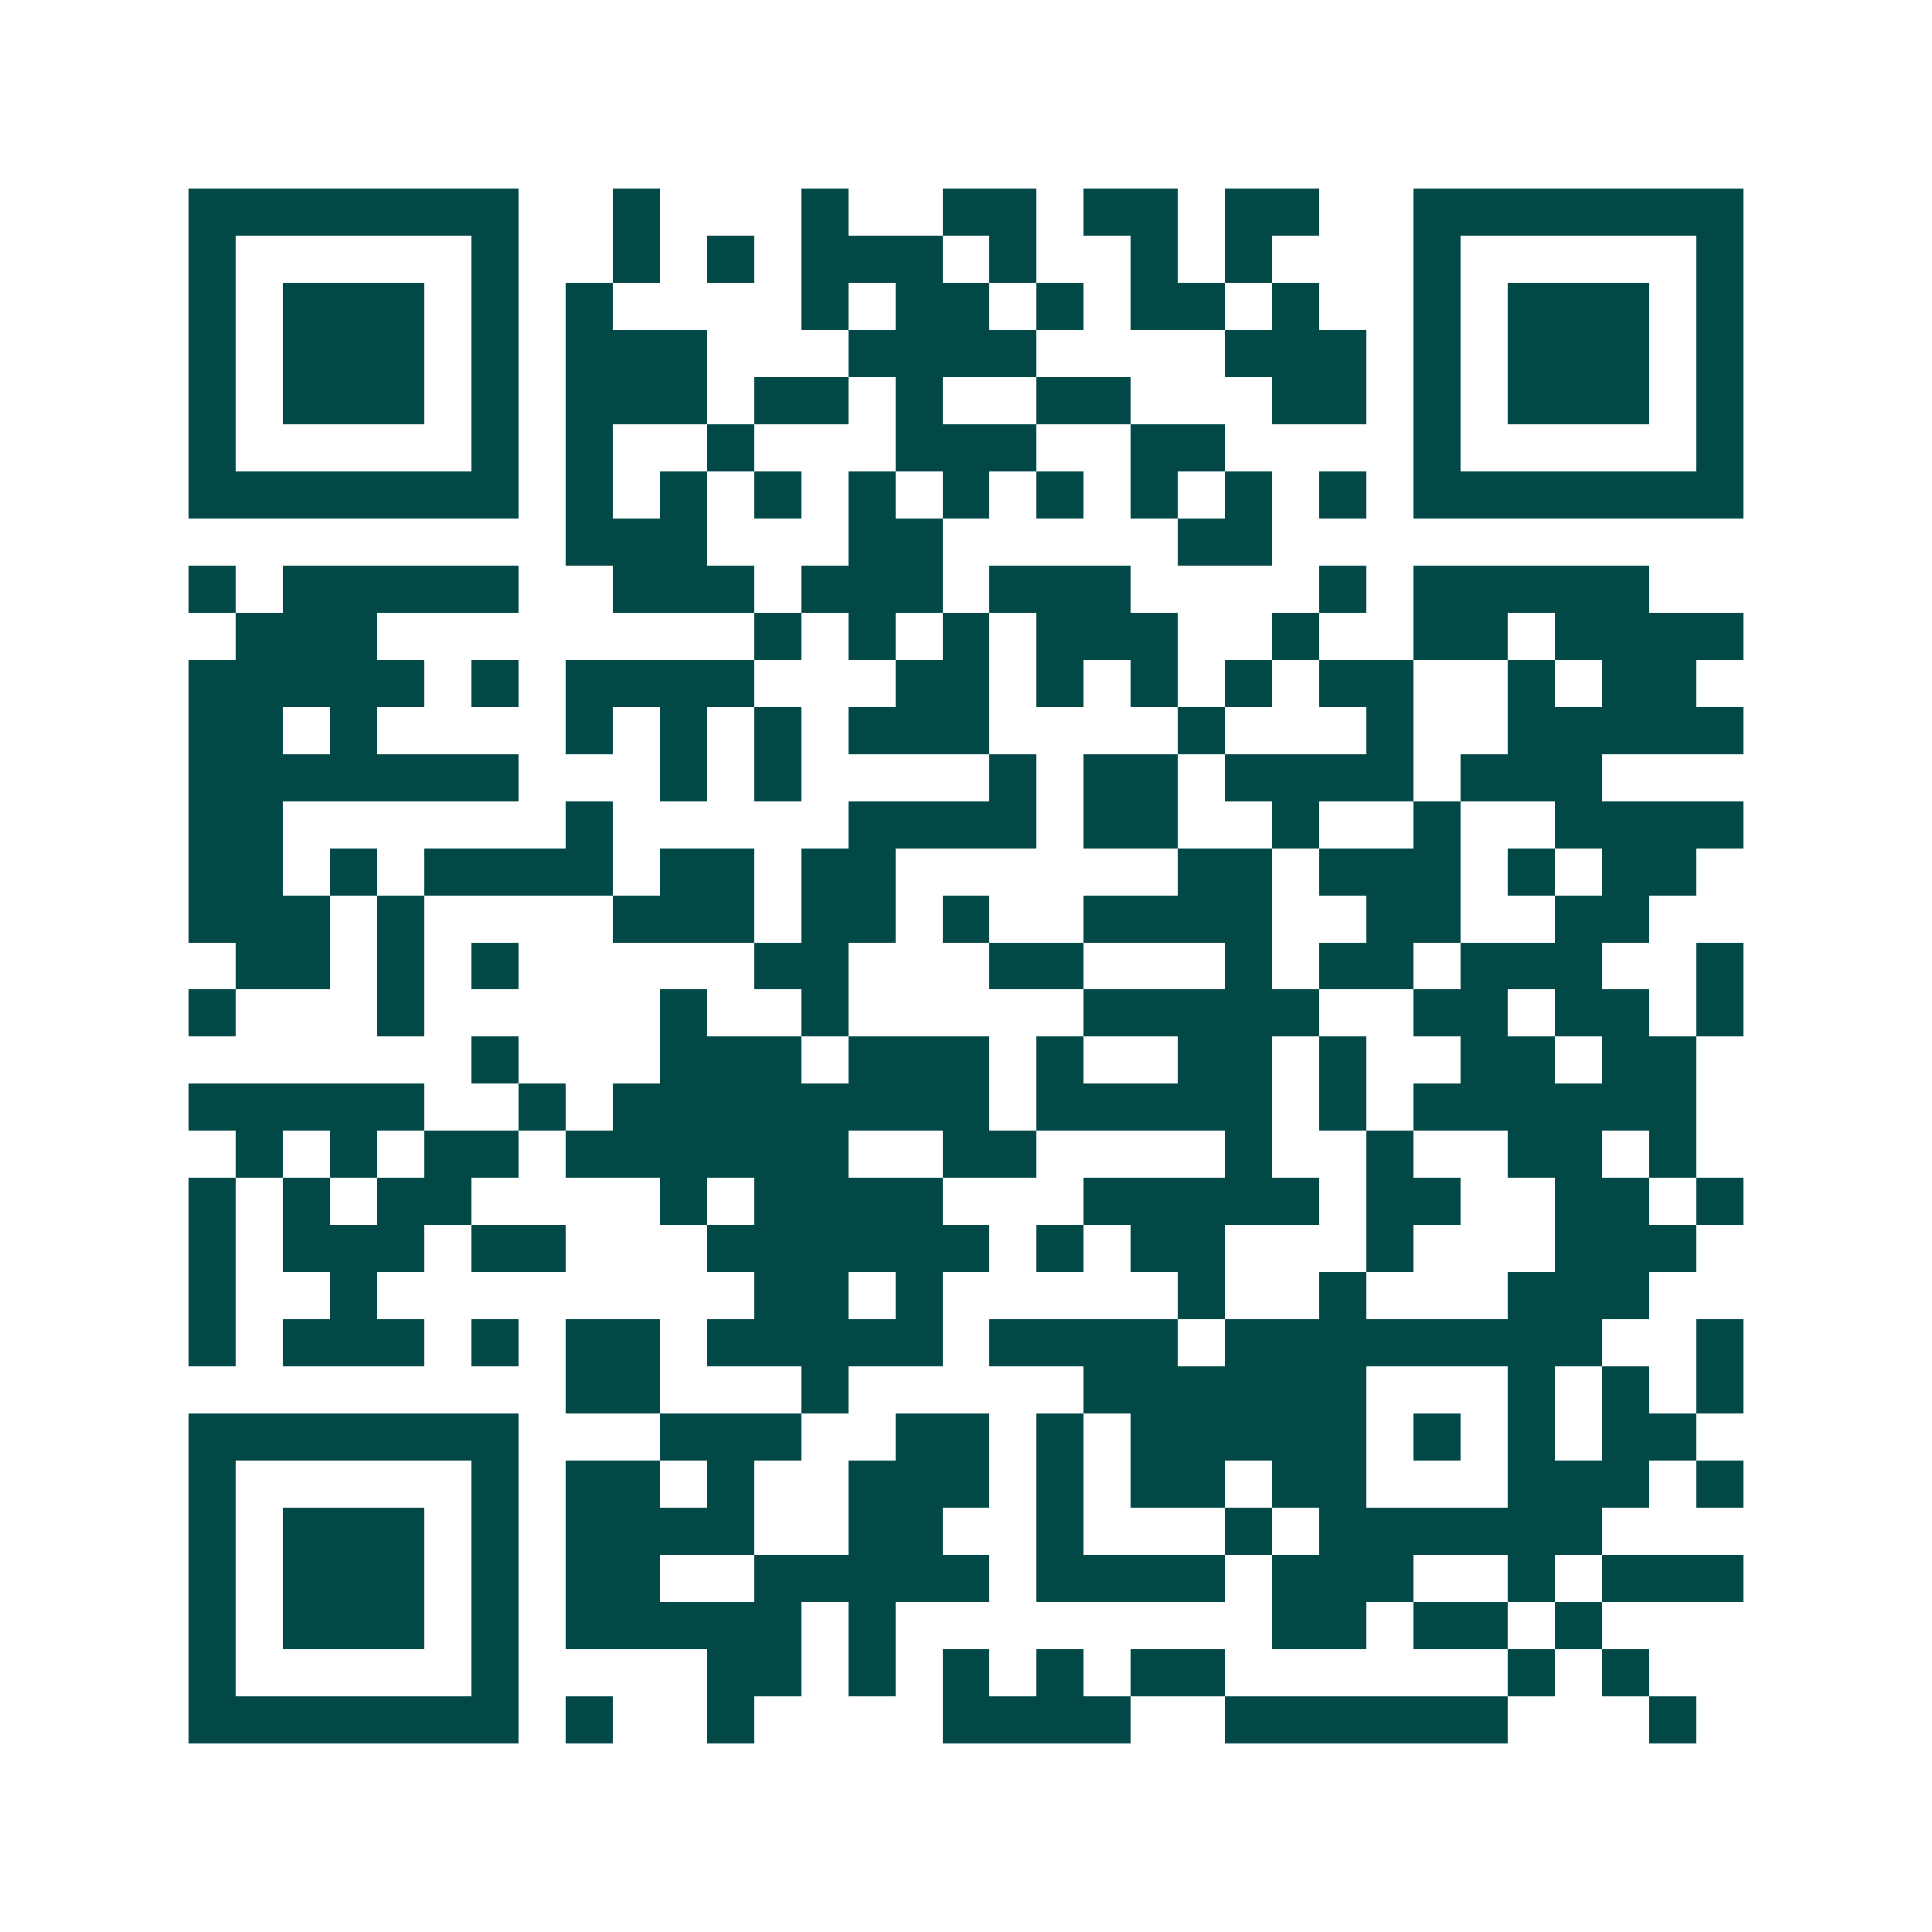<svg xmlns="http://www.w3.org/2000/svg" width="200" height="200" viewBox="0 0 41 41" shape-rendering="crispEdges"><path fill="#ffffff" d="M0 0h41v41H0z"/><path stroke="#014847" d="M4 4.5h7m2 0h1m3 0h1m2 0h2m1 0h2m1 0h2m2 0h7M4 5.5h1m5 0h1m2 0h1m1 0h1m1 0h3m1 0h1m2 0h1m1 0h1m3 0h1m5 0h1M4 6.5h1m1 0h3m1 0h1m1 0h1m4 0h1m1 0h2m1 0h1m1 0h2m1 0h1m2 0h1m1 0h3m1 0h1M4 7.5h1m1 0h3m1 0h1m1 0h3m3 0h4m4 0h3m1 0h1m1 0h3m1 0h1M4 8.5h1m1 0h3m1 0h1m1 0h3m1 0h2m1 0h1m2 0h2m3 0h2m1 0h1m1 0h3m1 0h1M4 9.5h1m5 0h1m1 0h1m2 0h1m3 0h3m2 0h2m4 0h1m5 0h1M4 10.5h7m1 0h1m1 0h1m1 0h1m1 0h1m1 0h1m1 0h1m1 0h1m1 0h1m1 0h1m1 0h7M12 11.5h3m3 0h2m5 0h2M4 12.5h1m1 0h5m2 0h3m1 0h3m1 0h3m4 0h1m1 0h5M5 13.5h3m8 0h1m1 0h1m1 0h1m1 0h3m2 0h1m2 0h2m1 0h4M4 14.5h5m1 0h1m1 0h4m3 0h2m1 0h1m1 0h1m1 0h1m1 0h2m2 0h1m1 0h2M4 15.5h2m1 0h1m4 0h1m1 0h1m1 0h1m1 0h3m4 0h1m3 0h1m2 0h5M4 16.5h7m3 0h1m1 0h1m4 0h1m1 0h2m1 0h4m1 0h3M4 17.5h2m6 0h1m5 0h4m1 0h2m2 0h1m2 0h1m2 0h4M4 18.5h2m1 0h1m1 0h4m1 0h2m1 0h2m6 0h2m1 0h3m1 0h1m1 0h2M4 19.5h3m1 0h1m4 0h3m1 0h2m1 0h1m2 0h4m2 0h2m2 0h2M5 20.5h2m1 0h1m1 0h1m5 0h2m3 0h2m3 0h1m1 0h2m1 0h3m2 0h1M4 21.5h1m3 0h1m5 0h1m2 0h1m5 0h5m2 0h2m1 0h2m1 0h1M10 22.5h1m3 0h3m1 0h3m1 0h1m2 0h2m1 0h1m2 0h2m1 0h2M4 23.5h5m2 0h1m1 0h8m1 0h5m1 0h1m1 0h6M5 24.5h1m1 0h1m1 0h2m1 0h6m2 0h2m4 0h1m2 0h1m2 0h2m1 0h1M4 25.5h1m1 0h1m1 0h2m4 0h1m1 0h4m3 0h5m1 0h2m2 0h2m1 0h1M4 26.5h1m1 0h3m1 0h2m3 0h6m1 0h1m1 0h2m3 0h1m3 0h3M4 27.5h1m2 0h1m8 0h2m1 0h1m5 0h1m2 0h1m3 0h3M4 28.5h1m1 0h3m1 0h1m1 0h2m1 0h5m1 0h4m1 0h8m2 0h1M12 29.5h2m3 0h1m5 0h6m3 0h1m1 0h1m1 0h1M4 30.5h7m3 0h3m2 0h2m1 0h1m1 0h5m1 0h1m1 0h1m1 0h2M4 31.5h1m5 0h1m1 0h2m1 0h1m2 0h3m1 0h1m1 0h2m1 0h2m3 0h3m1 0h1M4 32.5h1m1 0h3m1 0h1m1 0h4m2 0h2m2 0h1m3 0h1m1 0h6M4 33.5h1m1 0h3m1 0h1m1 0h2m2 0h5m1 0h4m1 0h3m2 0h1m1 0h3M4 34.5h1m1 0h3m1 0h1m1 0h5m1 0h1m8 0h2m1 0h2m1 0h1M4 35.5h1m5 0h1m4 0h2m1 0h1m1 0h1m1 0h1m1 0h2m6 0h1m1 0h1M4 36.5h7m1 0h1m2 0h1m4 0h4m2 0h6m3 0h1"/></svg>

